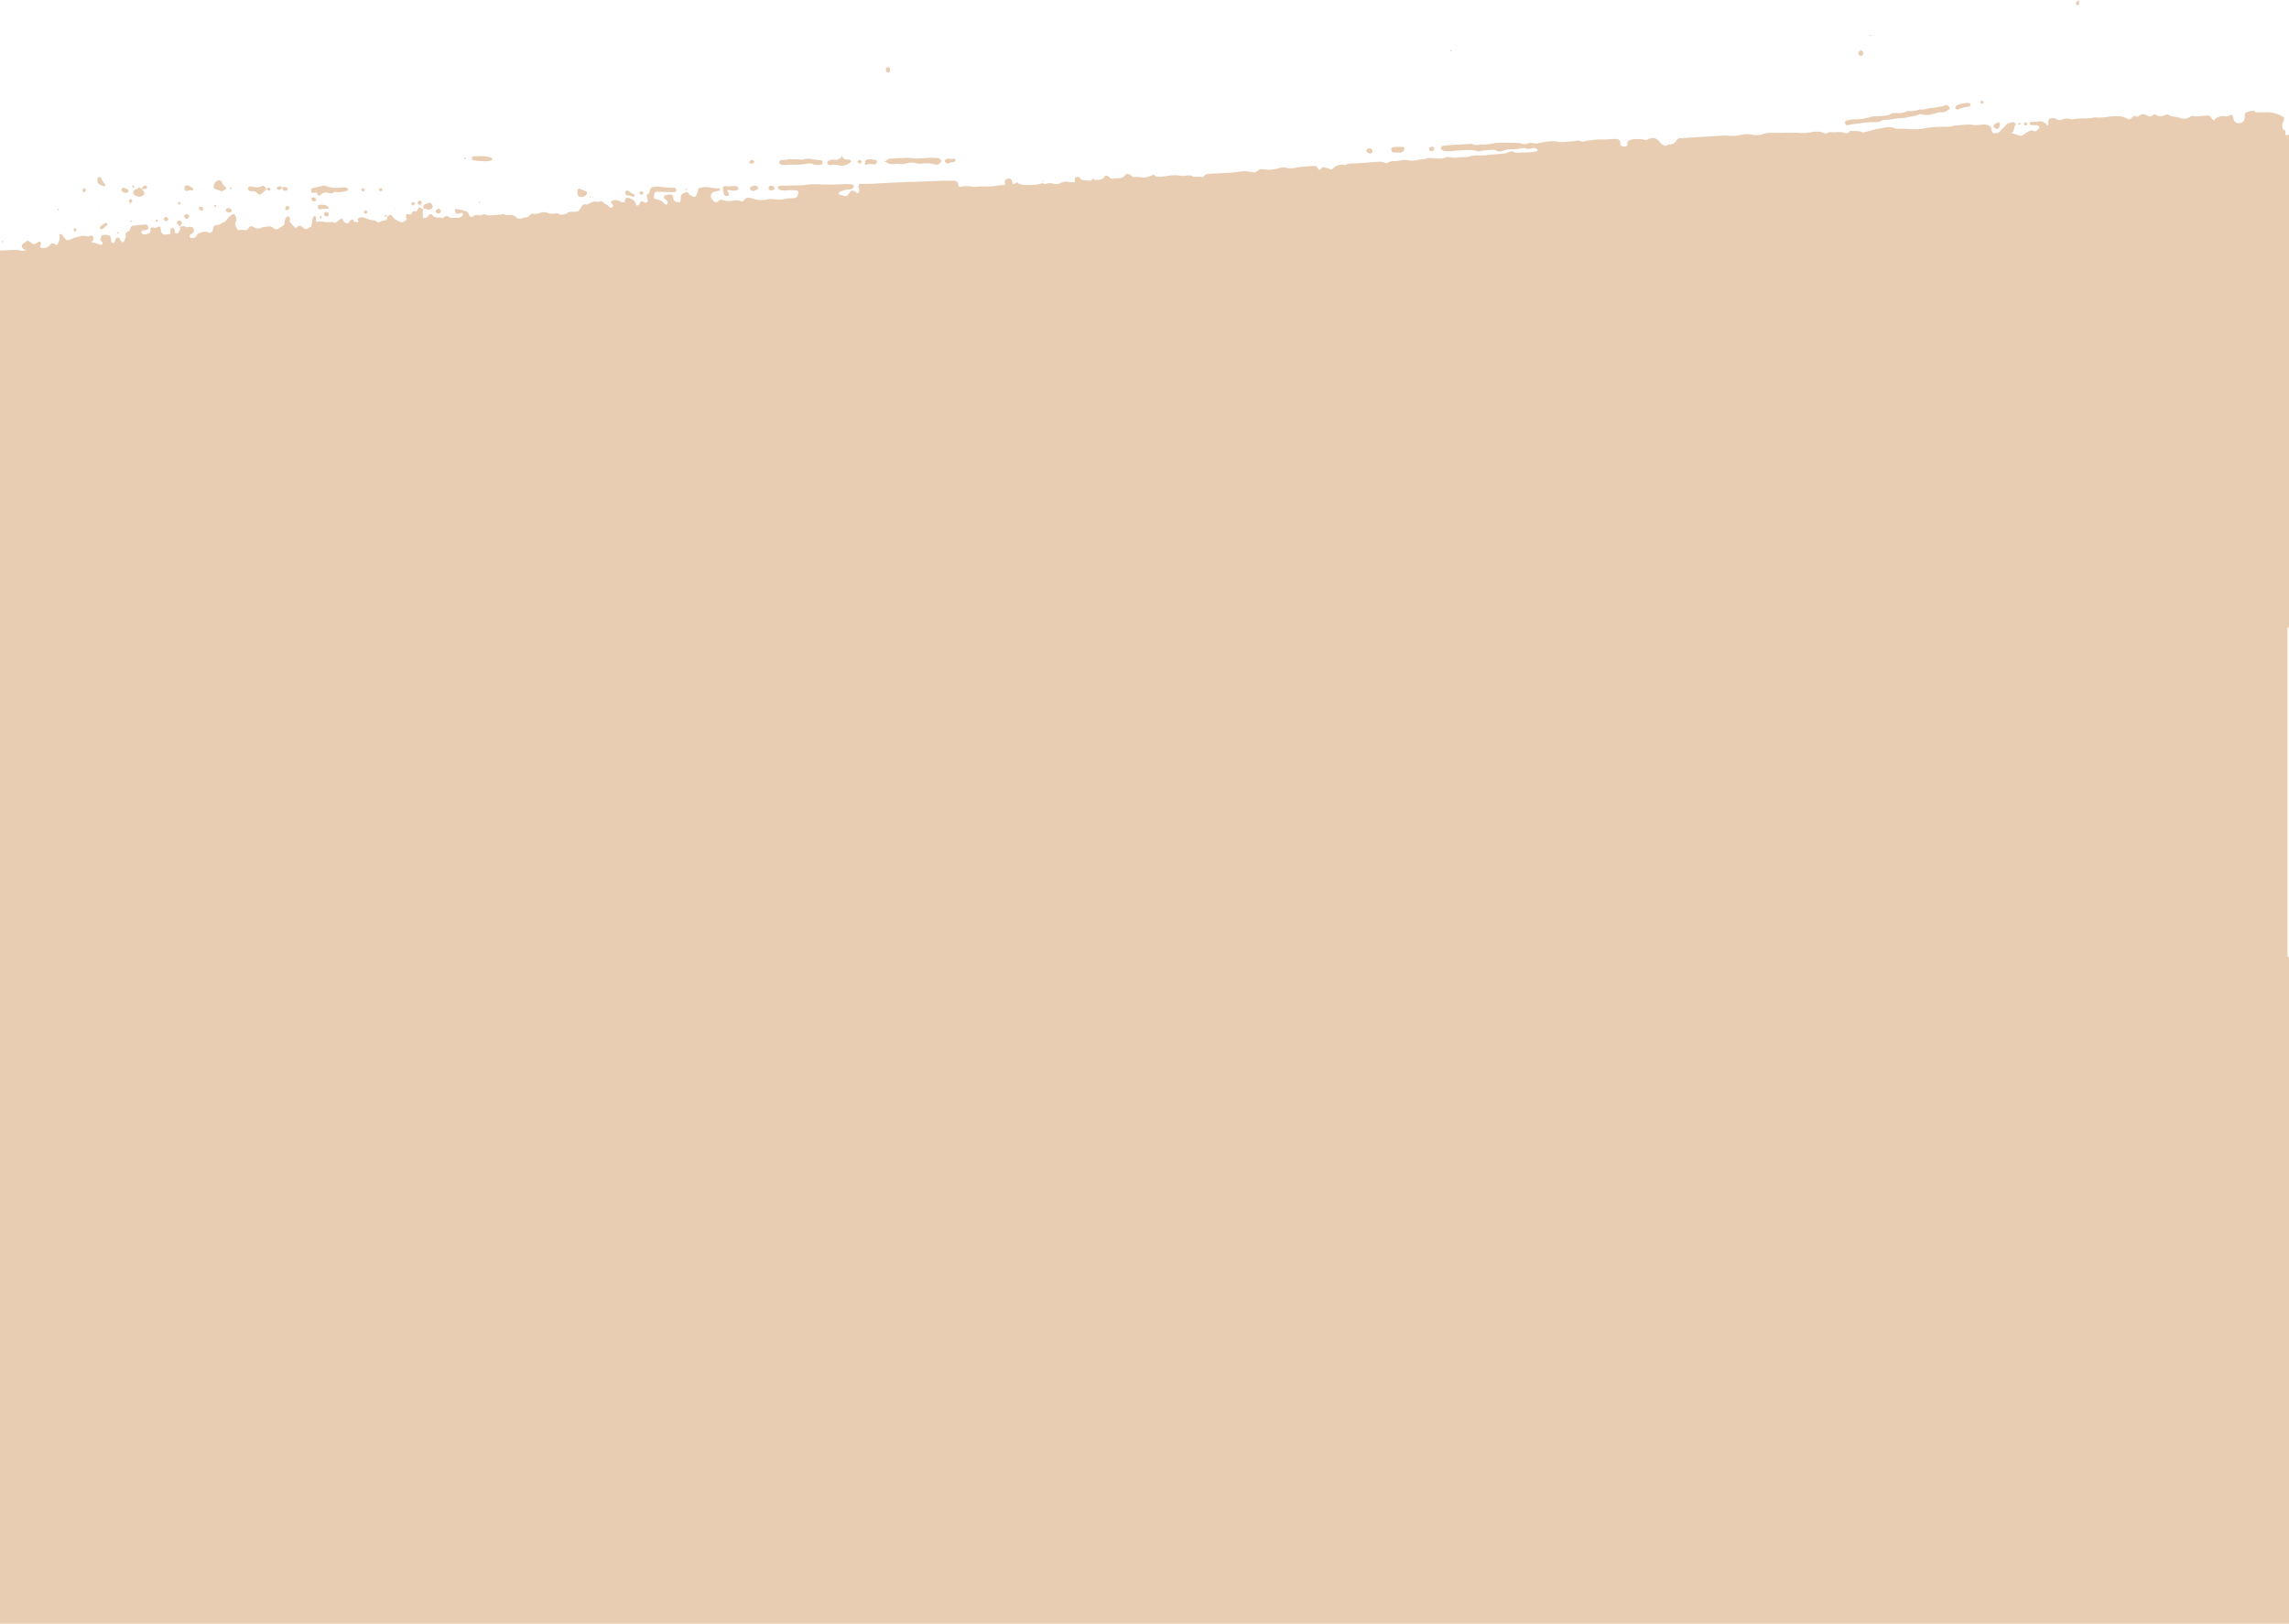 <svg xmlns="http://www.w3.org/2000/svg" width="1480" height="1050" viewBox="0 0 1480 1050" preserveAspectRatio="none"><title>fond-chemins-installation</title><polygon points="1479 618.756 1480 618.756 1480 405.776 1479 405.836 1479 618.756" style="fill:none"/><path d="M619.908,109.11l-.02-.047c.006.014.011.028.009.029Z" style="fill:#e8cdb2"/><path d="M232.36,131.178l-.092.022s.026-.006.048-.009S232.344,131.181,232.36,131.178Z" style="fill:#e8cdb2"/><path d="M415.89,125.046c.363-.607-.583-1.568-1.358-1.325-.459.144-.784.684-1.332,1.2.582.451,1,1.029,1.414,1.023A1.9,1.9,0,0,0,415.89,125.046Z" style="fill:#e8cdb2"/><path d="M405.271,126.3a10.892,10.892,0,0,1,3.862.988.632.632,0,0,0,.566-.053,3.805,3.805,0,0,0,.648-.9c.084-.152.108-.515.041-.552-.677-.325-1.415-.544-2.061-.912-.832-.477-1.563-1.115-2.387-1.6-.651-.377-1.551.263-1.637,1.106C404.224,125.168,404.689,126.231,405.271,126.3Z" style="fill:#e8cdb2"/><path d="M381.951,127.423c-.069-.155-.251-.36-.385-.36s-.262.232-.393.364c.191.132.387.269.585.4C381.837,127.67,381.989,127.505,381.951,127.423Z" style="fill:#e8cdb2"/><path d="M443.384,123.01a6.6,6.6,0,0,0,1-.523c-.15-.133-.278-.322-.453-.384a.676.676,0,0,0-.959.505C443.114,122.75,443.307,123.037,443.384,123.01Z" style="fill:#e8cdb2"/><path d="M504.743,106.176a3.889,3.889,0,0,0,1.689.529c1.43.031,2.861-.072,4.295-.129,3.677-.159,7.378.064,11.023-.714a7.172,7.172,0,0,1,4.22.374,8.126,8.126,0,0,0,4.827.229,1.272,1.272,0,0,0,1.088-1.264c-.014-.61-.144-1.247-.8-1.421a18.059,18.059,0,0,0-2.386-.315c-3.212-.381-6.377-1.528-9.674-.2-.664.266-1.6-.161-2.413-.188-2.45-.079-4.907-.12-7.361-.179,0,.125,0,.247,0,.37-1.419.09-2.849.133-4.261.292a1.443,1.443,0,0,0-1.141,1.249C503.657,105.54,504.244,105.9,504.743,106.176Z" style="fill:#e8cdb2"/><path d="M498.213,123.074c.2.018.4.028.817.06.363-.14.926-.309,1.445-.565.414-.2.425-1.182.12-1.561a2.589,2.589,0,0,0-2.056-.957,1.731,1.731,0,0,0-1.635,1.431A1.407,1.407,0,0,0,498.213,123.074Z" style="fill:#e8cdb2"/><path d="M536.039,106.676a.956.956,0,0,0,.568.181,14.977,14.977,0,0,1,6.561.2c2.52.479,4.756-.684,6.782-2.094a1.09,1.09,0,0,0,.271-.994,1.207,1.207,0,0,0-.816-.684c-.793-.128-1.626-.021-2.418-.158a2.647,2.647,0,0,1-2.386-2.695,4.44,4.44,0,0,1-4.7,2.831,7.711,7.711,0,0,0-4.16.713,1.537,1.537,0,0,0-.82,1.462C534.89,106.17,535.519,106.388,536.039,106.676Z" style="fill:#e8cdb2"/><path d="M484.925,105.625c.374.116.779.169,1.165.251.391-.1.79-.184,1.166-.323.521-.188.609-1.034.175-1.5-.9-.96-2.227-.687-2.9.612A.6.6,0,0,0,484.925,105.625Z" style="fill:#e8cdb2"/><path d="M485.518,122.971a2.374,2.374,0,0,0,1.608.563,10.707,10.707,0,0,0,2.742-1.228,1.158,1.158,0,0,0,.285-1.032,1.411,1.411,0,0,0-.725-.859,9.046,9.046,0,0,0-1.711-.374c-.656.172-1.259.283-1.827.494A1.449,1.449,0,0,0,485.518,122.971Z" style="fill:#e8cdb2"/><path d="M469.711,126.741a1.307,1.307,0,0,0,1.542-.7,2.374,2.374,0,0,0-.047-1.113c-.23-.7-1.267-1.1-.774-2.226,1.339.217,2.713.549,4.1.636a5.894,5.894,0,0,0,2.345-.5,1.288,1.288,0,0,0,.6-.965,1.174,1.174,0,0,0-.475-.976,5.169,5.169,0,0,0-2.28-.686,26.467,26.467,0,0,1-6.039.19.826.826,0,0,0-.578.158c-.311.234-.827.565-.795.8a29.187,29.187,0,0,0,.869,4.567C468.292,126.311,469.153,126.552,469.711,126.741Z" style="fill:#e8cdb2"/><path d="M373.462,125.839a1.779,1.779,0,0,0,1.692,1.444,5.549,5.549,0,0,0,3.532-.766,2.933,2.933,0,0,0,.81-1.495,1.179,1.179,0,0,0-.755-1.459,15.244,15.244,0,0,1-3.921-1.613c-.352-.2-1.352.474-1.4.9-.043.395-.069.789-.1,1.153.026.436.046.835.077,1.239C373.408,125.442,373.432,125.641,373.462,125.839Z" style="fill:#e8cdb2"/><path d="M245.418,123.433c.767.4,1.719.069,1.825-.6.066-.442-.521-1.294-.99-1.217a3.393,3.393,0,0,0-1.131.625C244.84,122.923,244.989,123.213,245.418,123.433Z" style="fill:#e8cdb2"/><path d="M255.6,134.756c.482-.18.491-.433.026-.644-.054-.023-.228.205-.346.314C255.389,134.542,255.548,134.776,255.6,134.756Z" style="fill:#e8cdb2"/><path d="M234.606,123.7c.554.179.91-.117,1.107-.884.142-.553-.258-1.01-1.157-1.051-.23.2-.792.46-.91.84C233.448,123.243,234.055,123.526,234.606,123.7Z" style="fill:#e8cdb2"/><path d="M235.351,137.028a1.01,1.01,0,0,0,.948,1.133c.726.066.969-.434,1.153-.99s-.2-.933-.972-1.061A.941.941,0,0,0,235.351,137.028Z" style="fill:#e8cdb2"/><path d="M267.3,132.913a4.12,4.12,0,0,0,.893-1.023c.238-.53-.248-1.019-.965-1.127a1.014,1.014,0,0,0-1.182.969C265.954,132.329,266.347,132.788,267.3,132.913Z" style="fill:#e8cdb2"/><polygon points="325.121 134.652 324.784 134.764 325.086 134.948 325.121 134.652" style="fill:#e8cdb2"/><path d="M309.432,131.083c.235.162.474.327.713.487a6.267,6.267,0,0,0,.278-.952c.012-.065-.4-.277-.443-.242A5.673,5.673,0,0,0,309.432,131.083Z" style="fill:#e8cdb2"/><path d="M271.432,132.515c.6.027,1.338-.949,1.235-1.647s-1.091-1.419-1.667-1.1a4.95,4.95,0,0,0-1.059,1.049A1.922,1.922,0,0,0,271.432,132.515Z" style="fill:#e8cdb2"/><path d="M305.91,103.576a41.209,41.209,0,0,0,9.5.656,23.489,23.489,0,0,0,2.517-.561c.261-.084.4-.613.531-.961.033-.091-.16-.347-.3-.393a18.2,18.2,0,0,0-4.026-1.2c-2.614-.2-5.255-.083-7.883-.089-.417,0-1.124.731-1.187,1.191A1.216,1.216,0,0,0,305.91,103.576Z" style="fill:#e8cdb2"/><path d="M300.251,102.814c.5.188.829-.015.84-.535.007-.151-.3-.45-.333-.433a8.205,8.205,0,0,0-.942.579C299.957,102.557,300.08,102.753,300.251,102.814Z" style="fill:#e8cdb2"/><path d="M283.271,138.025a1.766,1.766,0,0,0,1.13-.308,1.25,1.25,0,0,0,.514-1.571,6.748,6.748,0,0,0-1.072-1.411,8.657,8.657,0,0,0-1.624.939c-.438.412-.836,1.074-.426,1.611A2.692,2.692,0,0,0,283.271,138.025Z" style="fill:#e8cdb2"/><path d="M612.962,105.746c1.228-.818,2.616-.793,3.963-1.017a.77.77,0,0,0,.5-.27,2.874,2.874,0,0,0,.395-.987.643.643,0,0,0-.682-.788c-.98.011-1.957.107-2.934.169,0-.068-.008-.141-.013-.212a18.671,18.671,0,0,0-2.336.181c-.293.057-.6.443-.756.742a1.278,1.278,0,0,0,.385,1.573C611.882,105.478,612.712,105.912,612.962,105.746Z" style="fill:#e8cdb2"/><path d="M1291.854,83.185a1.533,1.533,0,0,0,.45-.386,8.976,8.976,0,0,0,.535-1.059,2.053,2.053,0,0,0-.016-2.195c-.4-.554-1.076-.552-2.129.116a6.91,6.91,0,0,0-1.4,1.086,3.064,3.064,0,0,0-.373,1.072C1289.174,82.737,1291.15,83.661,1291.854,83.185Z" style="fill:#e8cdb2"/><path d="M1202.974,36.13a1.58,1.58,0,0,0,1.7-1.23,1.751,1.751,0,0,0-1.277-2.2c-.89-.143-1.707.714-1.752,1.835A1.537,1.537,0,0,0,1202.974,36.13Z" style="fill:#e8cdb2"/><path d="M1209.157,23.245a6.358,6.358,0,0,0,1.029-.425c-.142-.137-.319-.411-.419-.389a6.6,6.6,0,0,0-1.025.423C1208.883,22.993,1209.056,23.27,1209.157,23.245Z" style="fill:#e8cdb2"/><path d="M1305.444,80.736a2,2,0,0,0,1.021-.474c.333-.421.106-.821-.443-.816a2.749,2.749,0,0,0-1.077.372c-.062.032.035.366.057.55C1305.153,80.5,1305.335,80.765,1305.444,80.736Z" style="fill:#e8cdb2"/><path d="M1265.369,70.761c.2-.012.437.086.6.011a31.788,31.788,0,0,1,7.53-1.971c.262-.052.5-.554.634-.891.18-.44-.455-1.269-.911-1.289-.4-.024-.8-.063-1.416-.1-1.379.223-3,.384-4.551.777a9.812,9.812,0,0,0-2.654,1.3c-.247.147-.288.671-.343,1.037C1264.188,70.088,1264.919,70.779,1265.369,70.761Z" style="fill:#e8cdb2"/><path d="M1281.9,67.053a1.518,1.518,0,0,0,.6-.876c.149-.646-.367-1.083-1.075-1.009s-1.168.666-.918,1.185C1280.8,66.955,1281.458,67.335,1281.9,67.053Z" style="fill:#e8cdb2"/><path d="M1344.4,0c-.076.053-.154.1-.231.152.078,0,.129,0,.183,0Z" style="fill:#e8cdb2"/><path d="M1309.084,80.919c.926.318,1.6.049,1.683-.715a.986.986,0,0,0-1-1.061c-.679-.056-1,.341-.962.218C1308.46,80.5,1308.63,80.761,1309.084,80.919Z" style="fill:#e8cdb2"/><path d="M1344.149.152v.01l.016-.01A.1.1,0,0,1,1344.149.152Z" style="fill:#e8cdb2"/><path d="M1344.349.153c-.022.07-.043.14-.067.212C1344.608.231,1344.619.162,1344.349.153Z" style="fill:#e8cdb2"/><path d="M1343.217,3.386c.475.147,1.149-.452,1.135-1.006-.019-.751-.123-1.5-.2-2.218a14.808,14.808,0,0,0-1.588,1.116,1.146,1.146,0,0,0-.223,1.519A1.605,1.605,0,0,0,1343.217,3.386Z" style="fill:#e8cdb2"/><path d="M544.541,100.306l.04,0c0-.034-.013-.059-.011-.093A.735.735,0,0,1,544.541,100.306Z" style="fill:#e8cdb2"/><path d="M560.339,106.447a5.937,5.937,0,0,1,3.587-.221,7.692,7.692,0,0,0,1.8.093c.585-.008,1.61-1.175,1.395-1.733-.194-.5-.677-1.139-1.134-1.233a37.83,37.83,0,0,0-3.97-.405c-1.945-.046-2.812.86-2.777,2.61C559.258,106.333,559.621,106.721,560.339,106.447Z" style="fill:#e8cdb2"/><path d="M1193.718,81.044c4.948-.838,9.969-1.6,15.043-2,2.785-.22,5.755.487,8.336-1.306a3.423,3.423,0,0,1,1.812-.22c3.3.055,6.493-1.021,9.729-1.08,3.345-.058,6.451-1.115,9.7-1.528a15.721,15.721,0,0,0,2.273-.827,3.246,3.246,0,0,1,1.764-.251c3.106,1.128,6.054.189,9.035-.523a11.477,11.477,0,0,1,3.606-.683c2.3.25,3.845-1.006,5.512-2.1a2.264,2.264,0,0,0-3.168-2.375,6.4,6.4,0,0,1-2.285.7c-2.216.27-4.4.9-6.62,1.034-2.412.147-4.7,1.425-7.18.773a14.683,14.683,0,0,1-7.226,1.089,3.067,3.067,0,0,0-1.737.468,7.832,7.832,0,0,1-4.16.889c-1.229,0-2.468.045-3.691-.024-1.363-.079-2.139,1.128-3.36,1.343a42.708,42.708,0,0,1-7.954.765,12.379,12.379,0,0,0-4.207.563,30.744,30.744,0,0,1-9.678,1.4,24.952,24.952,0,0,0-5.453.826,1.394,1.394,0,0,0-.8,1.937A6.068,6.068,0,0,0,1193.718,81.044Z" style="fill:#e8cdb2"/><path d="M544.581,100.309c0,.044.017.077.02.12.019-.045.048-.072.069-.115Z" style="fill:#e8cdb2"/><path d="M577.225,106.136a22.8,22.8,0,0,1,4.3-.108,12.007,12.007,0,0,0,4.829-.446,10.548,10.548,0,0,1,6.069,0,7.21,7.21,0,0,0,3.015.279,22.715,22.715,0,0,1,9.72.636c1.166.386,2.8-.743,3.345-2.131a1.215,1.215,0,0,0-.234-1.095,3.134,3.134,0,0,0-1.524-.918,24.706,24.706,0,0,0-4.288-.352c-4.907.1-9.819,1.036-14.725,0-3.891.176-7.785.367-11.68.526a3.655,3.655,0,0,0-2.711,1.156c-.371.386-1.1.449-2.012.783a5.889,5.889,0,0,1,1.9.508A5.471,5.471,0,0,0,577.225,106.136Z" style="fill:#e8cdb2"/><path d="M544.541,100.306c-.093,0-.188-.007-.284-.013C544.362,100.652,544.454,100.643,544.541,100.306Z" style="fill:#e8cdb2"/><path d="M555.726,105.719c.753.139,1.729-.872,1.369-1.445-.272-.437-.877-.667-1.19-.893-.8.061-1.531.767-1.425,1.2A1.471,1.471,0,0,0,555.726,105.719Z" style="fill:#e8cdb2"/><path d="M938.278,33.169a.721.721,0,0,0,.4-.293,7.75,7.75,0,0,0-.509-.839,7.674,7.674,0,0,0-.348.922A.732.732,0,0,0,938.278,33.169Z" style="fill:#e8cdb2"/><path d="M925.909,97.755a1.841,1.841,0,0,0,1.388-1.744c0-.7-.865-1.214-1.865-1.1a1.5,1.5,0,0,0-1.328,1.7A1.464,1.464,0,0,0,925.909,97.755Z" style="fill:#e8cdb2"/><path d="M574.562,46.936c.782-.23,1.09-1.2.813-2.417a2.886,2.886,0,0,0-.545-.962c-.088-.123-.3-.163-.452-.243-.342.126-.805.154-1.008.392a2.128,2.128,0,0,0,.147,3.033A1.325,1.325,0,0,0,574.562,46.936Z" style="fill:#e8cdb2"/><path d="M900.743,98.507a37.63,37.63,0,0,0,4.837.153,3.005,3.005,0,0,0,2.3-1.747c.373-.659-.054-1.847-.753-1.884-1-.05-2.008-.065-3.541-.113a25.412,25.412,0,0,0-3.09.373,1.27,1.27,0,0,0-.941,1.345C899.607,97.508,900.136,98.471,900.743,98.507Z" style="fill:#e8cdb2"/><path d="M885.326,99.112a1.279,1.279,0,0,0,1.908-.78,1.6,1.6,0,0,0-.661-2.078,2.69,2.69,0,0,0-2.367-.038,3.331,3.331,0,0,0-.735.866c.1.377.07.876.312,1.105A5.9,5.9,0,0,0,885.326,99.112Z" style="fill:#e8cdb2"/><path d="M204.094,124.447a3.938,3.938,0,0,1,.585-.039c.152.35.3.68.444,1.014a3.669,3.669,0,0,0,.243.541c.369.528,1.218.82,1.556.44a4.988,4.988,0,0,1,5.528-1.631,3.634,3.634,0,0,0,3.457-.413,2.477,2.477,0,0,1,1.72-.227c2.295.476,4.441-.323,6.638-.659.3-.044.591-.511.779-.847.182-.318-.6-1.264-1.016-1.307a9.607,9.607,0,0,0-1.211-.135,36.333,36.333,0,0,0-4.3.265,13.792,13.792,0,0,1-5.461-.475c-1.178-.28-2.316-.719-3.38-1.054-2.884.663-5.649,1.3-8.374,1.937C201.009,124.9,201.2,125.073,204.094,124.447Z" style="fill:#e8cdb2"/><polygon points="64.137 134.49 64.606 134.302 64.161 134.091 64.137 134.49" style="fill:#e8cdb2"/><path d="M81.851,124.674c.506-.052,1.323-.726,1.229-1.106-.086-.352-.187-.835-.449-.982a15.013,15.013,0,0,0-2.642-1.18c-.605-.2-1.582.88-1.454,1.493a1.719,1.719,0,0,0,.2.546A3.365,3.365,0,0,0,81.851,124.674Z" style="fill:#e8cdb2"/><path d="M64.341,119.218a26.591,26.591,0,0,0,2.713,1.282c.131.061.356-.062.541-.1.459-.217.641-.584.379-1.008-.925-1.51-2.247-2.785-2.744-4.563-.054-.2-.713-.344-1.07-.311-.335.031-.848.268-.939.526C62.572,116.9,62.985,118.427,64.341,119.218Z" style="fill:#e8cdb2"/><path d="M64.772,146.612c-.209.183-.085.732-.13,1.264.53.113,1.289.516,1.593.3a24.2,24.2,0,0,0,3.108-2.742c.144-.145-.007-.785-.224-1-.244-.238-.864-.447-1.07-.312A32.35,32.35,0,0,0,64.772,146.612Z" style="fill:#e8cdb2"/><path d="M83.931,143.111a5.664,5.664,0,0,0,1.033.194c.119,0,.238-.272.357-.414a2.57,2.57,0,0,0-.9-.426C84.289,142.449,84.109,142.872,83.931,143.111Z" style="fill:#e8cdb2"/><path d="M76.971,150.44a6.335,6.335,0,0,0-1.127-.288c-.124-.01-.276.271-.413.415.283.179.564.492.851.488C76.506,151.057,76.729,150.672,76.971,150.44Z" style="fill:#e8cdb2"/><path d="M84.079,131.69a.743.743,0,0,0,.218.063c-.025-.049-.055-.1-.082-.15-.011.013-.028.028-.04.041C84.142,131.659,84.109,131.674,84.079,131.69Z" style="fill:#e8cdb2"/><path d="M85.821,121.26c.452.133.869.015.915-.419.031-.317-.264-.66-.411-.992a3,3,0,0,0-.887.555C85.141,120.8,85.336,121.115,85.821,121.26Z" style="fill:#e8cdb2"/><polygon points="87.1 117.106 86.7 117.199 87.008 117.413 87.1 117.106" style="fill:#e8cdb2"/><path d="M85.415,130.419a.63.63,0,0,0,.152-.532,1.8,1.8,0,0,0-.554-.886,1.329,1.329,0,0,0-1.071-.081c-.3.141-.71.645-.637.849a13.549,13.549,0,0,0,.91,1.834C84.62,131.213,85.037,130.833,85.415,130.419Z" style="fill:#e8cdb2"/><path d="M83.206,132.1c.29-.133.583-.272.873-.407C83.694,131.525,83.236,131.153,83.206,132.1Z" style="fill:#e8cdb2"/><path d="M674.118,116.677c-.045.012.017.37,0,.566-.015.256-.033.512-.052.767.13-.248.256-.5.409-.736C674.826,116.727,674.712,116.513,674.118,116.677Z" style="fill:#e8cdb2"/><path d="M276.279,135.43a2.615,2.615,0,0,0,2.29-.206c1.156-.569,1.429-1.193.956-2.347A5.41,5.41,0,0,0,279,131.83a1.355,1.355,0,0,0-1.53-.605c-.769.207-1.514.474-2.269.725a1.886,1.886,0,0,0-1.461,2.213,4.043,4.043,0,0,1-.032.884A3.021,3.021,0,0,1,276.279,135.43Z" style="fill:#e8cdb2"/><path d="M250.425,139.705a1.078,1.078,0,0,1,.084.124l.108-.055c.015-.05.022-.1.039-.15C250.579,139.652,250.5,139.675,250.425,139.705Z" style="fill:#e8cdb2"/><path d="M273.712,135.047a1.868,1.868,0,0,0-.231.085c0,.027,0,.057,0,.084.067.04.136.079.2.117C273.692,135.238,273.7,135.142,273.712,135.047Z" style="fill:#e8cdb2"/><path d="M87.052,126.244a6.32,6.32,0,0,0,3.488.945,4.647,4.647,0,0,0,2.173-1.015,1.756,1.756,0,0,0,.4-2.164c-.593-.774-1.251-1.5-1.841-2.21l0,0c-.679.432-1.09-1.26-1.975-.153-.455.561-1.39.748-2.089,1.135A1.994,1.994,0,0,0,87.052,126.244Z" style="fill:#e8cdb2"/><path d="M673.928,118.269c.038.028.08.049.119.077.008-.112.013-.222.023-.336C674.024,118.1,673.973,118.182,673.928,118.269Z" style="fill:#e8cdb2"/><path d="M249.184,139.1c-.254.086-.381.522-.566.8.169.089.369.288.508.251.443-.116.868-.291,1.3-.449C250.139,139.257,249.769,138.9,249.184,139.1Z" style="fill:#e8cdb2"/><path d="M49.578,148.613c.159-.351-.916-1.145-1.313-.962-.307.136-.728.55-.7.791a6.608,6.608,0,0,0,.747,1.644A7.207,7.207,0,0,0,49.578,148.613Z" style="fill:#e8cdb2"/><path d="M54.765,124.211a1.6,1.6,0,0,0,.624-.933,1.268,1.268,0,0,0-.656-1.441c-.143-.094-.466-.161-.54-.086-.365.371-.675.794-.959,1.14.215.49.274.926.536,1.149A1.121,1.121,0,0,0,54.765,124.211Z" style="fill:#e8cdb2"/><path d="M212.52,133.985a8.536,8.536,0,0,0-2-1.279,11.5,11.5,0,0,0-4.664-.133c-.154.067-.255.327-.3.514-.327,1.533.648,2.552,1.906,2.216.567-.155,1.147-.274,1.137-.273,1.229.065,1.844.123,2.457.11a4.92,4.92,0,0,0,1.186-.208.58.58,0,0,0,.341-.369C212.625,134.378,212.632,134.069,212.52,133.985Z" style="fill:#e8cdb2"/><path d="M1.933,156.34c.009-.515-.245-.714-.595-.5-.123.077-.132.327-.21.538.131.1.28.3.415.3S1.93,156.466,1.933,156.34Z" style="fill:#e8cdb2"/><path d="M117.513,143.586a2.523,2.523,0,0,0-1.38-.928,1.89,1.89,0,0,0-1.527.578,1.657,1.657,0,0,0,.1,1.538c.508.73,1.615,1.107,1.26,2.292.533-.8,1.1-1.579,1.566-2.418A1.159,1.159,0,0,0,117.513,143.586Z" style="fill:#e8cdb2"/><path d="M37.554,136.219c.252-.17.664-.439.634-.6-.055-.271-.4-.489-.623-.729a7.706,7.706,0,0,0-.395,1.013C37.148,135.979,37.518,136.247,37.554,136.219Z" style="fill:#e8cdb2"/><path d="M148.981,122.163a2.893,2.893,0,0,0,1-.182c.056-.017.074-.423.016-.448a7.006,7.006,0,0,0-.978-.287c-.128.152-.355.3-.36.461S148.858,122.162,148.981,122.163Z" style="fill:#e8cdb2"/><path d="M180.163,122.728c1.114.077,1.7-.65,2.187-1.477a2.219,2.219,0,0,0-2.706-.521c-.465.218-.849,1.215-.533,1.5A1.858,1.858,0,0,0,180.163,122.728Z" style="fill:#e8cdb2"/><path d="M172.284,122.469a.4.4,0,0,0-.035-.02l-.117.106c.006.03.011.059.019.087C172.194,122.583,172.241,122.528,172.284,122.469Z" style="fill:#e8cdb2"/><path d="M182.477,121.247c-.008-.054-.028-.088-.035-.142-.027.05-.061.1-.092.146.008.009.021.014.027.024C182.411,121.263,182.443,121.257,182.477,121.247Z" style="fill:#e8cdb2"/><path d="M161.171,123.3a3.227,3.227,0,0,0,2.331.318,3.228,3.228,0,0,1,2.611,1.158c1.41,1.464,2.034,1.4,3.458.084.835-.775,1.7-1.527,2.561-2.309a3.07,3.07,0,0,0-.348-1.012c-.989-1.34-1.623-1.677-2.987-1.008a6.737,6.737,0,0,1-4.692.378,18.012,18.012,0,0,0-2.354-.372c-.671-.064-1.769.913-1.585,1.491A2.944,2.944,0,0,0,161.171,123.3Z" style="fill:#e8cdb2"/><path d="M174.689,122.9a1.118,1.118,0,0,0,.1-1,1.091,1.091,0,0,0-.834-.517,2.133,2.133,0,0,0-1.668,1.088,7.406,7.406,0,0,0,1.444.756A1.132,1.132,0,0,0,174.689,122.9Z" style="fill:#e8cdb2"/><path d="M206.719,140.65c.034.261.384.486.591.726.245-.21.646-.4.689-.645a1.306,1.306,0,0,0-.294-1C207.405,139.406,206.644,140.043,206.719,140.65Z" style="fill:#e8cdb2"/><path d="M185,123.352a1.514,1.514,0,0,0,.85-.688c.277-.427-.121-1.267-.552-1.46a3.679,3.679,0,0,0-2.825.043C182.677,122.793,183.524,123.55,185,123.352Z" style="fill:#e8cdb2"/><path d="M94.534,121.963a1.06,1.06,0,0,0,.433-1.446,1.1,1.1,0,0,0-1.462-.481c-.758.55-1.474,1.156-2.2,1.739A3.183,3.183,0,0,0,94.534,121.963Z" style="fill:#e8cdb2"/><path d="M202.3,127.7a1.275,1.275,0,0,0-.9.54,1.3,1.3,0,0,0,.136,1.058,2.076,2.076,0,0,0,1.944.938c.332-.182.8-.286.949-.558a1.177,1.177,0,0,0-.183-1A2.029,2.029,0,0,0,202.3,127.7Z" style="fill:#e8cdb2"/><path d="M184.71,133.831a3.4,3.4,0,0,0-.349,1.04,1.208,1.208,0,0,0,1.679.93c.618-.226,1.293-1.285,1.043-1.808a1.642,1.642,0,0,0-.853-.665A1.3,1.3,0,0,0,184.71,133.831Z" style="fill:#e8cdb2"/><path d="M210.74,137.031a1.531,1.531,0,0,0-1.178,1.748,1.663,1.663,0,0,0,1.781,1.206,1.454,1.454,0,0,0,1.172-1.713A1.76,1.76,0,0,0,210.74,137.031Z" style="fill:#e8cdb2"/><path d="M146.1,135.68a1.6,1.6,0,0,0,1.329,1.686,1.917,1.917,0,0,0,2.151-.581,1.225,1.225,0,0,0,.18-1.028c-.506-1.258-2.753-1.626-3.508-.608A1.524,1.524,0,0,0,146.1,135.68Z" style="fill:#e8cdb2"/><path d="M120.984,141.445a1.608,1.608,0,0,0,1.261-1.784c-.038-.7-.919-1.251-1.829-1.145a1.437,1.437,0,0,0-1.265,1.719A1.711,1.711,0,0,0,120.984,141.445Z" style="fill:#e8cdb2"/><path d="M116.181,132.42c.226-.459.445-.916.672-1.37a3.282,3.282,0,0,0-1.061-.33.745.745,0,0,0-.687,1.158C115.279,132.122,115.7,132.193,116.181,132.42Z" style="fill:#e8cdb2"/><path d="M101.648,143.3c.5-.185.7-.556.381-.951-.211-.26-.655-.348-.991-.507-.15.36-.292.724-.439,1.083A.761.761,0,0,0,101.648,143.3Z" style="fill:#e8cdb2"/><path d="M91.212,121.733l.056.067a.315.315,0,0,1,.033-.025C91.27,121.759,91.239,121.75,91.212,121.733Z" style="fill:#e8cdb2"/><path d="M107.564,142.992c.777-.1,1.456-.987,1.112-1.671a2.149,2.149,0,0,0-1.262-.978c-.672-.163-1.523.749-1.5,1.4A1.513,1.513,0,0,0,107.564,142.992Z" style="fill:#e8cdb2"/><path d="M121.284,123.414a2.847,2.847,0,0,1,2.251-.3c.251.023.491.117.648.046.312-.153.778-.36.824-.605a1.137,1.137,0,0,0-.436-.962,28.931,28.931,0,0,0-3.173-1.713,1.709,1.709,0,0,0-1.142.106,1.784,1.784,0,0,0-.836,2.5A1.383,1.383,0,0,0,121.284,123.414Z" style="fill:#e8cdb2"/><path d="M138.323,133.534c.35.145.724.446,1.042.4a.592.592,0,0,0,.4-.948c-.193-.262-.665-.327-1.01-.482C138.615,132.844,138.468,133.187,138.323,133.534Z" style="fill:#e8cdb2"/><path d="M140.354,122.676c.949.333,1.869.745,2.722,1.089.71-.308,1.289-.515,1.827-.792,1.82-.933,1.869-1.394-.019-2.821a3.685,3.685,0,0,1-1.2-1.954,2.258,2.258,0,0,0-3.323-1.319,4.5,4.5,0,0,0-2.229,4.021C138.142,121.966,139.373,122.331,140.354,122.676Z" style="fill:#e8cdb2"/><path d="M130.548,136.315a4.478,4.478,0,0,0,.824-.886,1.122,1.122,0,0,0-.561-1.473,3.957,3.957,0,0,0-1.63-.285c-.113-.009-.3.253-.372.422a1.208,1.208,0,0,0,.278,1.529A6.97,6.97,0,0,0,130.548,136.315Z" style="fill:#e8cdb2"/><path d="M1480,618.756h-1V405.836l1-.06V86.822a1.689,1.689,0,0,1-1.882.59c-.651-.383-.5-.9-.384-1.511a1.6,1.6,0,0,0-1.023-1.932,1.3,1.3,0,0,1-.986-1.307c.059-1.18-.237-2.356.357-3.544a4.263,4.263,0,0,0,.577-3.366c-.715-.367-1.425-.762-2.162-1.1a20.592,20.592,0,0,0-10.086-2.067c-2.044.123-4.1.037-6.074.042-.316-.438-.515-1-.784-1.038a13.171,13.171,0,0,0-5.167,1.1,2.543,2.543,0,0,0-.979,1.471c-.158,1.171.247,2.412-.466,3.515a3.661,3.661,0,0,1-1.113,1.373c-2.386,1.214-4.894.488-5.578-1.736-.288-.933-.136-2.086-1.029-2.731-1.053-.76-1.859.339-2.79.542a8.977,8.977,0,0,1-2.415.066c-2.579-.151-4.875.353-6.485,2.7-1.476-.845-1.946-2.7-3.613-3.219-3.478-.027-6.911,1.02-10.406.317a2.682,2.682,0,0,0-1.653.639c-2.244,1.529-4.535,1.38-6.943.473a8.478,8.478,0,0,0-2.974-.616,9.465,9.465,0,0,1-4.557-1.569,15.9,15.9,0,0,0-1.747.549c-1.995.876-3.894,1.089-5.794-.273-.77-.551-1.463-.058-2.139.512-1.058.887-2.06.805-3.3-.014a4.513,4.513,0,0,0-5.669.4c-.5.406-1,.7-1.58.284-1.073-.777-1.775-.416-2.522.535-.928,1.174-2.045,1.515-3.139.89-3.387-1.934-6.995-1.857-10.739-1.467-3.056.316-6.107.949-9.22.622a7.9,7.9,0,0,0-2.455.181c-4.247.9-8.636-.01-12.866,1.05a2.172,2.172,0,0,1-1.223-.087,8.605,8.605,0,0,0-5.979.256,3.739,3.739,0,0,1-3.5-.413c-1.29-.877-2.732-.616-4.135-.112a1.444,1.444,0,0,0-.979,1.387c-.045.778.066,1.563.067,2.347a.551.551,0,0,1-.339.371c-.184.056-.512.064-.6-.044a5.48,5.48,0,0,0-5.9-2.23,24.171,24.171,0,0,1-3.692.131,2.364,2.364,0,0,0-1.164.31,1.217,1.217,0,0,0-.5.917,1.1,1.1,0,0,0,.7.786c1.425.141,2.88.076,4.3.276a2.649,2.649,0,0,1,1.368,1.065c.113.137-.2.686-.416.976-.242.309-.681.489-.9.814a1.834,1.834,0,0,1-2.61.687,2.528,2.528,0,0,0-2.365.073,11.733,11.733,0,0,0-3.192,1.786c-1.554,1.621-3.007,1.708-4.9.7a20.108,20.108,0,0,0-3.921-1.069c2.533-1.191,1.436-3.675,2.814-5.24.574-.654-.794-2.074-1.739-1.85a14.565,14.565,0,0,0-3.458.975c-.841.449-1.386,1.417-2.087,2.137a25.325,25.325,0,0,0-2.533,2.6c-.836,1.151-2.034,1.242-3.22,1.5a1.961,1.961,0,0,1-2.044-.967,14.088,14.088,0,0,1-.605-2.3,2.413,2.413,0,0,0-1.5-1.74,6.882,6.882,0,0,0-3.586-.672c-2.257.1-4.585.6-6.758.234-4.162-.694-8.186.314-12.272.453-2.149.962-4.47.746-6.695.74a66.457,66.457,0,0,0-11.66.9,28.49,28.49,0,0,1-5.432.729c-4.289-.112-8.57-.507-12.877-.3a3.7,3.7,0,0,1-1.789-.37c-1.948-1-3.967-.8-6.023-.487-3.854.585-7.629,1.539-11.394,2.49-1.211.308-2.494.95-3.593.48-2.576-1.093-5.272-.47-7.859-.848l-.246.117.379.01a2.818,2.818,0,0,1-3.723,1.188c-2.811-1.074-5.7,0-8.536-.462-1.089-.177-2.35.61-3.794,1.035-2.812-1.681-6.023-1.55-9.357-.948a26.33,26.33,0,0,1-6.746.508c-6.173-.529-12.338.051-18.5-.094a14.14,14.14,0,0,0-5.464.7,13.558,13.558,0,0,1-7.292.441,18.835,18.835,0,0,0-4.909-.244c-2.034.178-4.029.892-6.062,1.026a55.856,55.856,0,0,1-6.148-.269,12.19,12.19,0,0,0-1.235.091q-8.005.479-16.014.955c-3.9.238-7.8.5-11.711.755a3.024,3.024,0,0,0-2.641,1.285,5.1,5.1,0,0,1-4.454,2.778,10.928,10.928,0,0,0-2.8.932c-2.527-1.068-2.494-1.116-4.2-3.146a5.033,5.033,0,0,0-5.411-1.818,14.529,14.529,0,0,1-2.859,1.093c-.964.1-1.974-.434-2.979-.5a36.7,36.7,0,0,0-4.919-.028,8.655,8.655,0,0,0-2.928.809,1.99,1.99,0,0,0-1.284,2.4c.158.846-.741,1.552-1.491,1.559a4.275,4.275,0,0,1-2.959-.717c-.021-.351-.057-.73-.065-1.115-.041-2-.954-3.037-2.8-3.059-1.441-.017-2.883.047-4.322.117a42.087,42.087,0,0,1-4.911.278,21.261,21.261,0,0,0-5.519.286c-1.814.338-3.78.229-5.455.875-2,.778-3.5-.893-5.366-.459a30.135,30.135,0,0,1-4.894.634c-2.253.146-4.6.57-6.741.128-3.53-.723-6.878-.278-10.325.314-1.994.342-4.019,1.143-6.077.564a6.629,6.629,0,0,0-4.177.46,5.355,5.355,0,0,1-2.411.059c-1.006-.143-1.977-.645-2.976-.682-3.488-.132-6.986-.058-10.473-.2-4.732-.186-9.275,1.809-14.038,1.141a5.932,5.932,0,0,1-4.763-.034,6.192,6.192,0,0,0-2.439-.246c-5.74.4-11.5.459-17.22,1.237a.875.875,0,0,0-.519.294,2.267,2.267,0,0,0-.583.947,1.356,1.356,0,0,0,.264,1.071,3.875,3.875,0,0,0,1.545.851,19.147,19.147,0,0,0,6.143.081c3.077-.224,6.158-.454,9.241-.555a16.1,16.1,0,0,1,7.227,1.024c2.567-.912,5.266-.918,7.928-1.1a6.181,6.181,0,0,1,3.019.267,5.455,5.455,0,0,0,5.19.15,14.151,14.151,0,0,1,5.44-.843,22.211,22.211,0,0,0,6.071-.627,3.971,3.971,0,0,1,2.408-.024,6.28,6.28,0,0,0,4.776-.06,3.166,3.166,0,0,1,2.88.689c.142.1.2.32.288.49.207.41.052.741-.483.857-4.255.9-8.6.734-12.9.923-1.145.055-2.343-.97-3.476-.887-1.346.1-2.614,1.094-3.978,1.283-3.053.423-6.142.585-9.217.848a52.817,52.817,0,0,1-7.379.529,19.884,19.884,0,0,0-6.676.677c-2.79.8-5.7.082-8.542.785-1.3.319-2.835-.233-4.257-.427a5.08,5.08,0,0,0-3,.468,6.109,6.109,0,0,1-3.574.537c-2.449-.245-4.919-.3-7.376-.438-2.035,1.082-4.347.765-6.488,1.271a13.243,13.243,0,0,1-6.087.246,12.286,12.286,0,0,0-3.657-.13c-1.843.158-3.7.828-5.491.666-2.043-.191-3.559.7-5.192,1.414-3.234-1.109-3.234-1.109-5.989-.919q-6.448.453-12.9.9c-2.444.177-4.938-.164-7.279.959a2.8,2.8,0,0,1-1.8-.058,5.236,5.236,0,0,0-2.293.212c-2.174.279-3.594,1.691-5.054,2.892-1.777-.5-3.34-.989-4.93-1.376-.874-.214-1.431.28-2.041.94-.954,1.022-1.19.937-2.081-.494-.45-.71-.9-1.389-1.831-1.342-2.876.145-5.763.263-8.629.548-3.627.372-7.211,1.838-10.895.308a2.343,2.343,0,0,0-1.21.066c-1.206.238-2.408.478-3.6.782a21.279,21.279,0,0,1-9.016.456,3.514,3.514,0,0,0-2.9.453c-.83.589-1.7,1.127-2.583,1.708a35.92,35.92,0,0,0-6.04-.905c-2.316-.113-4.443.509-6.662.684-5.335.424-10.681.668-16.025.915-1.7.083-3.281.209-4.342,1.78a1.249,1.249,0,0,1-1.09.418c-1.97-.863-4.231.354-6.019-.587-1.663-.875-3.2-.323-4.8-.375-.795-.027-1.65.395-2.38.224-3.686-.859-7.295-.416-10.953.258a18.535,18.535,0,0,1-4.909.106c-.712-.062-1.365-.741-2.139-1.2-1.165.437-2.484,1.02-3.854,1.425a7.707,7.707,0,0,1-3.018.445,19.639,19.639,0,0,0-5.466-.33c-1.077.161-1.825-.737-2.672-1.3-1.385-.914-2.51-1.056-3.307-.02a5.351,5.351,0,0,1-4.858,2.062c-1.631-.061-3.263.651-4.85.035-.321-.3-.6-.594-.9-.85-1.447-1.2-1.98-1.274-3.029-.02a4.206,4.206,0,0,1-2.408,1.7c-1.638.352-3.2.594-4.707-.407-.317-.211-.593.163-.846.586a1.3,1.3,0,0,1-.954.581,54.894,54.894,0,0,1-5.516-.56c-.465-.077-.811-.772-1.235-1.168a4.226,4.226,0,0,0-.913-.727,1.869,1.869,0,0,0-2.537,1.643,1.333,1.333,0,0,0,.126.588.752.752,0,0,1-.694,1.2,16.31,16.31,0,0,1-3.672-.241,7.3,7.3,0,0,0-4.732.678,6.815,6.815,0,0,1-5.4.4,6.579,6.579,0,0,0-4.222.235,2.555,2.555,0,0,1-2.186-.561c0,.022,0,.045,0,.068a23.954,23.954,0,0,1-3.512.91,53.8,53.8,0,0,1-9.224.241,7.977,7.977,0,0,1-3.845-1.67c-.331.232-.639.481-.976.682-1.051.616-1.622.512-1.887-.337a9.762,9.762,0,0,0-.483-1.71,2.278,2.278,0,0,0-3.158-.721c-1.1.729-1.906,1.548-.982,2.954.1.147-.274.867-.471.886a35.2,35.2,0,0,0-4.815.345c-4.865,1.183-9.828.115-14.7.895a3.092,3.092,0,0,1-1.215-.132,18.316,18.316,0,0,0-8.461.193H620.3c-.649-.792-.579-1.843-.991-2.7a3.118,3.118,0,0,0-1.24-1.156,2.611,2.611,0,0,0-1.205-.161c-9.232-.353-18.434.57-27.658.657-3.28.033-6.559.378-9.839.431-7.6.126-15.162,1.152-22.773.842a1.518,1.518,0,0,0-1.484,2.068,4.2,4.2,0,0,1,.138,3.431c-.221.573-.773.72-1.358.294-.325-.242-.6-.548-.941-.772-1.359-.886-2.335-.811-3.225.23a20.731,20.731,0,0,1-1.966,2.279,2.2,2.2,0,0,1-1.654.417,27,27,0,0,1-3.448-1.1c-.146-.049-.34-.31-.313-.438.064-.343.145-.847.385-.969a13.767,13.767,0,0,1,6.419-1.83,4.453,4.453,0,0,0,2.287-.665,2.179,2.179,0,0,0,.617-1.539c.015-.257-.483-.612-.818-.81a2.554,2.554,0,0,0-1.142-.334,53.358,53.358,0,0,0-5.541-.025,135.642,135.642,0,0,1-14.143.151,48.991,48.991,0,0,0-10.435.4,22.731,22.731,0,0,1-3.688.222c-4.1.094-8.208.161-12.309.258a1.18,1.18,0,0,0-.542.256c-.155.111-.384.252-.4.394a2.012,2.012,0,0,0,.1,1.095,1.881,1.881,0,0,0,.892.76,8.294,8.294,0,0,0,4.218.527,24.8,24.8,0,0,1,7.354.16c.289.048.745.583.7.811-.647,3.057-.716,4.039-4.123,4.048a16.464,16.464,0,0,0-3.668.284,22.522,22.522,0,0,1-8.547.36,8.81,8.81,0,0,0-3.658.051,15.186,15.186,0,0,1-9.615-.537,12.744,12.744,0,0,0-1.807-.369c-1.528-.312-2.8-.125-3.648,1.42a1.785,1.785,0,0,1-2.168.727c-1.987-.823-3.964-.517-5.97-.236a11.653,11.653,0,0,1-6-.622c-1.145-.45-1.859.067-2.651.851a2.124,2.124,0,0,1-3.179-.235c-.642-.773-1.172-1.628-1.754-2.443.186-1.637.5-3.184,2.625-3.392.935-.852,2.488-.037,3.307-1.187a.771.771,0,0,0,.161-.528c-.041-.176-.222-.445-.362-.459-1.8-.173-3.623-.171-5.384-.491-3.457-.62-4.48-.648-8.348.395a14.725,14.725,0,0,1-1.607,5.062,1.292,1.292,0,0,1-1.61.352c-.725-.345-1.418-.752-2.125-1.134l-.157.176c-1.653-2.439-1.6-2.331-3.637-1.44-1.475.643-2.279,1.468-2.289,3.1-.007.947.315,2-.465,2.857a5.172,5.172,0,0,1-1.2.065c-1.757-.313-3.087-1.078-3.136-3.069a2.577,2.577,0,0,0-.09-.592,1.847,1.847,0,0,0-1.7-1.4,20.935,20.935,0,0,0-2.423.316c-1.268.249-1.806.7-1.764,1.333a1.656,1.656,0,0,0,.806,1.475,3.342,3.342,0,0,1,1.559,1.765c.164.461-.065,1.454-.5,1.566-.364.094-1,.143-1.136-.047-1.637-2.317-4.106-3.09-6.751-3.579-.158-.026-.267-.292-.5-.56.085-.876.156-1.863.287-2.842a1.345,1.345,0,0,1,1.285-1.084,14.97,14.97,0,0,1,2.452-.067c3.062.074,6.123.2,9.181.239.649.01,1.045-.51,1.2-1.145a1.536,1.536,0,0,0-.741-1.473c-.194-.048-.378-.249-.557-.238a46.346,46.346,0,0,1-8.548-.589,24.687,24.687,0,0,0-4.3.034c-1.716.086-2.434.706-2.9,2.491-.2.76-.143,1.609-.979,2.073a1.543,1.543,0,0,0-.9,1.972,21.6,21.6,0,0,1,.617,2.3c.144.749-.827,1.5-1.632,1.313a3.7,3.7,0,0,1-.585-.172c-.19-.069-.366-.178-.555-.255-1.5-.6-1.568-.612-2.369.741-.536.912-.984,1.755-2.256,1.609a8.271,8.271,0,0,0-1.089-2.662,7.291,7.291,0,0,0-4.809-2.358,1.252,1.252,0,0,0-1.4.913,8.982,8.982,0,0,0-.153,1.753l-.009-.014a2.963,2.963,0,0,1-2.934-.231,6.366,6.366,0,0,0-5.331-.548,1,1,0,0,0-.5,1.47c.214.328.536.582.78.889.468.6.386,1.7-.268,1.968-.5.2-1.562.242-1.642.047-.884-2.041-3.423-2.135-4.59-3.814a1.155,1.155,0,0,0-1.078-.215c-1.381.807-2.8.142-4.194.248-1.727.135-3.011,1.237-4.513,1.864a2.452,2.452,0,0,1-1.172-.031,2.043,2.043,0,0,0-2.449,1.227,21.9,21.9,0,0,1-2.3,3.208c-.708.129-1.108.226-1.507.267-2.162.227-4.539-.5-6.308,1.427-1.594.343-3.169.822-4.781.006a2.714,2.714,0,0,0-1.715-.427,7.491,7.491,0,0,1-5.347-.287,6.571,6.571,0,0,0-3.627-.243c-1.8.266-3.525,1.131-5.351.9a2.633,2.633,0,0,0-2.695.931,3.137,3.137,0,0,1-1.97,1.325,12.368,12.368,0,0,0-2.422.467c-1.949.739-3.6.537-4.993-1.07a2.783,2.783,0,0,0-1-.552c-2.069-.916-4.44.277-6.535-.9-.526-.294-1.537.351-2.32.345-3.23-.014-6.485,1.136-9.709-.157-.48-.2-1.18.079-1.768.2s-1.275.586-1.7.406c-1.778-.755-3.154-.093-4.581.847a1.459,1.459,0,0,1-2.009-.82c-.364-.709-.671-1.444-.977-2.1-2.45-1.2-5.082-1.5-7.6-2.156-.184-.05-.773.469-.759.7.121,1.9,1.092,3.274,3.1,2.223a2.34,2.34,0,0,1,1.08-.4,1.356,1.356,0,0,1,.97.556,1.13,1.13,0,0,1-.112,1.057,3.973,3.973,0,0,1-2.553,1.565c-1.433.074-2.87.095-4.307.135a4.511,4.511,0,0,1-2.813-1c-.742-.528-1.5-.155-2.2.386-.462.358-1.2.845-1.6.7-2.167-.755-5.052.369-6.51-2.324-.256-.468-1.588-.159-2.071.635-.846,1.4-2.072,1.752-3.718,1.694,0-.954-.015-1.886-.007-2.82.014-.975.046-1.95.069-2.933-.451-.255-.9-.508-1.35-.768a1.239,1.239,0,0,0-1.619.319,6.72,6.72,0,0,0-.9,1.509.661.661,0,0,1-.912.409c-1.548-.567-2.176.253-2.569,1.572-.072.236-.6.466-.922.482a6.662,6.662,0,0,1-1.156-.3c-1.142-.189-1.62.17-1.562,1.141.033.581.175,1.156.244,1.737a1.386,1.386,0,0,1-.744,1.474c-.695.392-1.411.739-2.1,1.1-2.671-.95-5.218-2.01-6.6-4.677-.1-.2-.781-.243-1.133-.15a7.976,7.976,0,0,0-1.545.714c-.308,1.178-.014,2.718-2.141,2.747a9.99,9.99,0,0,0-2.87.944,2.125,2.125,0,0,1-2.687-.59,1.571,1.571,0,0,0-1.032-.409,17.7,17.7,0,0,1-5.8-1.533,6.207,6.207,0,0,0-2.36-.413,5.208,5.208,0,0,0-1.712.423,1.345,1.345,0,0,0-.652,1.476c.237.582.633.947,1.346.7l0,0c-1.411.355-2.827.943-4.194-.111l-.015.028c.1-.856-.232-1.333-.758-1.192a3.688,3.688,0,0,0-2.141,2c-.453.727-1.073.693-2.047.334-1.1-.4-1.447-1.274-1.853-2.208a.932.932,0,0,0-1.462-.419c-1.12.865-2.22,1.752-3.242,2.566a7.464,7.464,0,0,1-1.341-.251c-1.4-.582-2.839-.093-4.251-.171-1.6-.089-3.178-.486-4.774-.661-.335-.034-.706.35-1.086.464a1.173,1.173,0,0,1-1.3-.952,8.016,8.016,0,0,1,.055-1.169c.011-.2.062-.4.056-.6-.025-.714-.535-1.207-1.1-1-.344.126-.837.388-.893.662-.408,1.939-.719,3.895-1.076,5.972-.757.43-1.618.983-2.53,1.428a1.882,1.882,0,0,1-2.257-.222,13.545,13.545,0,0,0-1.933-1.453c-.811-.491-1.478-.14-2.156.454-.855.742-1.554.765-2.045.225-1.076-1.178-2.134-2.383-3.166-3.54.074-.47.141-.863.2-1.266.028-.192.054-.393.069-.591a1.244,1.244,0,0,0-.921-1.372c-.644-.207-1.1.18-1.527.645-1.326,1.44-.667,3.5-1.55,4.869-1.2.782-2.193,1.5-3.258,2.1a2.721,2.721,0,0,1-3.4-.144,3.228,3.228,0,0,0-2.655-1.152c-1.218.111-2.439.218-3.655.4a6.606,6.606,0,0,0-1.757.551c-1.887.876-3.477.369-5.1-.721a1.922,1.922,0,0,0-2.726.549c-.866,1.339-1.674,2.021-3.453,1.534-1.1-.305-2.415.085-3.665.164-1.028-1.777-2.168-3.349-1.279-5.595a5.454,5.454,0,0,0-.4-4.089c-.17-.4-1.2-.895-1.541-.712a2.575,2.575,0,0,0-.562.242,16.314,16.314,0,0,0-3.085,2.892,4.734,4.734,0,0,1-2.663,2.25c-1.295.417-2.146,1.771-3.808,1.61a5.627,5.627,0,0,0-2.167.714,8.515,8.515,0,0,0-.5,1.274c-.185.973-.086,2.089-1,2.741-.946.675-1.821.061-2.8-.216-1.823-.51-3.635.231-5.394.772a2.2,2.2,0,0,0-.92.779c-.375.471-.621,1.042-1.018,1.5-.919,1.054-2.135,1.03-3.381.764-.417-.093-.782-1.134-.641-1.529.223-.65.821-.808,1.325-1.129,1.38-.871,1.715-1.68,1.319-2.951a2.264,2.264,0,0,0-2.34-1.549c-1.007.04-2.107.639-3,.05-1.524-1-2.711-.069-4,.4a.046.046,0,0,1,0-.02.21.21,0,0,0-.02.027.025.025,0,0,1,.014-.006s0,0,0,.005c.277.212.823.534.784.627-.371.877-.864,1.7-1.266,2.562-.332.71-.943.595-1.524.589-.75-.009-.933-.442-.953-1.111a6.212,6.212,0,0,0-.342-1.714,1.415,1.415,0,0,0-1.511-.632c-.328.218-.784.529-.828.84a27.673,27.673,0,0,0-.129,2.947c-1.066.185-2.066.434-3.079.51a2.768,2.768,0,0,1-3-2.393,22.716,22.716,0,0,0-.362-2.315,1.136,1.136,0,0,0-.98-.518c-.774.174-1.485.7-2.26.8-.747.095-1.543-.249-2.309-.23a1.194,1.194,0,0,0-.843.736c-.148.565-.009,1.19-.1,1.772-.054.369-.232.935-.489,1.025-1.483.5-2.909,1.551-4.625.658-.575-.3-1.016-.853-.754-1.366.166-.33.45-.77.753-.836.979-.232,2.021-.21,2.984-.478a1.192,1.192,0,0,0,.8-1.411c-.164-1.241-.828-2.042-1.808-1.965q-3.984.309-7.958.7a2.112,2.112,0,0,0-1.732,1.5c-.279.694-.553,1.394-.824,2.092-1.162.342-2.448.543-2.331,2.2a4.987,4.987,0,0,1-.036,1.782,19.933,19.933,0,0,1-1.2,2.726c-.223.457-1.341.558-1.594.138a10.526,10.526,0,0,1-.779-1.6,1.568,1.568,0,0,0-1.338-1.034c-.79-.117-1.361.292-1.741,1.349a12.006,12.006,0,0,1-.494,1.723,1.332,1.332,0,0,1-1.054.418c-.334-.016-.884-.275-.943-.518-.264-1.149-.346-2.341-.6-3.492a1.392,1.392,0,0,0-.783-.834,7.226,7.226,0,0,0-4.95-.092,11.182,11.182,0,0,0-.8,2.168c-.193,1.129.817,1.739,1.4,2.526a.581.581,0,0,1,.058.527c-.218.3-.471.719-.783.791-1.089.253-1.926-.51-2.886-.8-1.131-.346-2.308-.556-3.614-.86a9.4,9.4,0,0,0,1.121-1.413c.754-1.48-.467-3.358-1.88-2.734-1.913.849-3.6-.217-5.386.09-.677.12-4.657,1.086-5.35,1.338-1.491.546-2.84,1.591-4.67,1.375a15.177,15.177,0,0,1-2.945-3.691c-.075-.173-.711-.175-1.078-.134a.626.626,0,0,0-.566.893c.634,2.1-.287,3.933-1.2,5.716-.3.578-.9.466-1.455-.02a2.169,2.169,0,0,0-3.274.158,5.372,5.372,0,0,1-5.969,1.993,1,1,0,0,1-.549-.843c.123-.578.556-1.09.686-1.666a1.239,1.239,0,0,0-.369-1.007,1.554,1.554,0,0,0-1.111-.346,2.882,2.882,0,0,0-1.022.617c-1.868,1.254-2.457,1.289-4.251-.137a3.5,3.5,0,0,0-2.269-1.11c-.861.632-1.874,1.318-2.828,2.087-1.041.844-.95,2.059.263,3.054a9.792,9.792,0,0,0,1.827.91c-1.5.244-2.68.743-3.928.258a8.342,8.342,0,0,0-3.634-.39c-3.095.188-6.2.265-9.3.412V1050H1480Z" style="fill:#e8cdb2"/></svg>